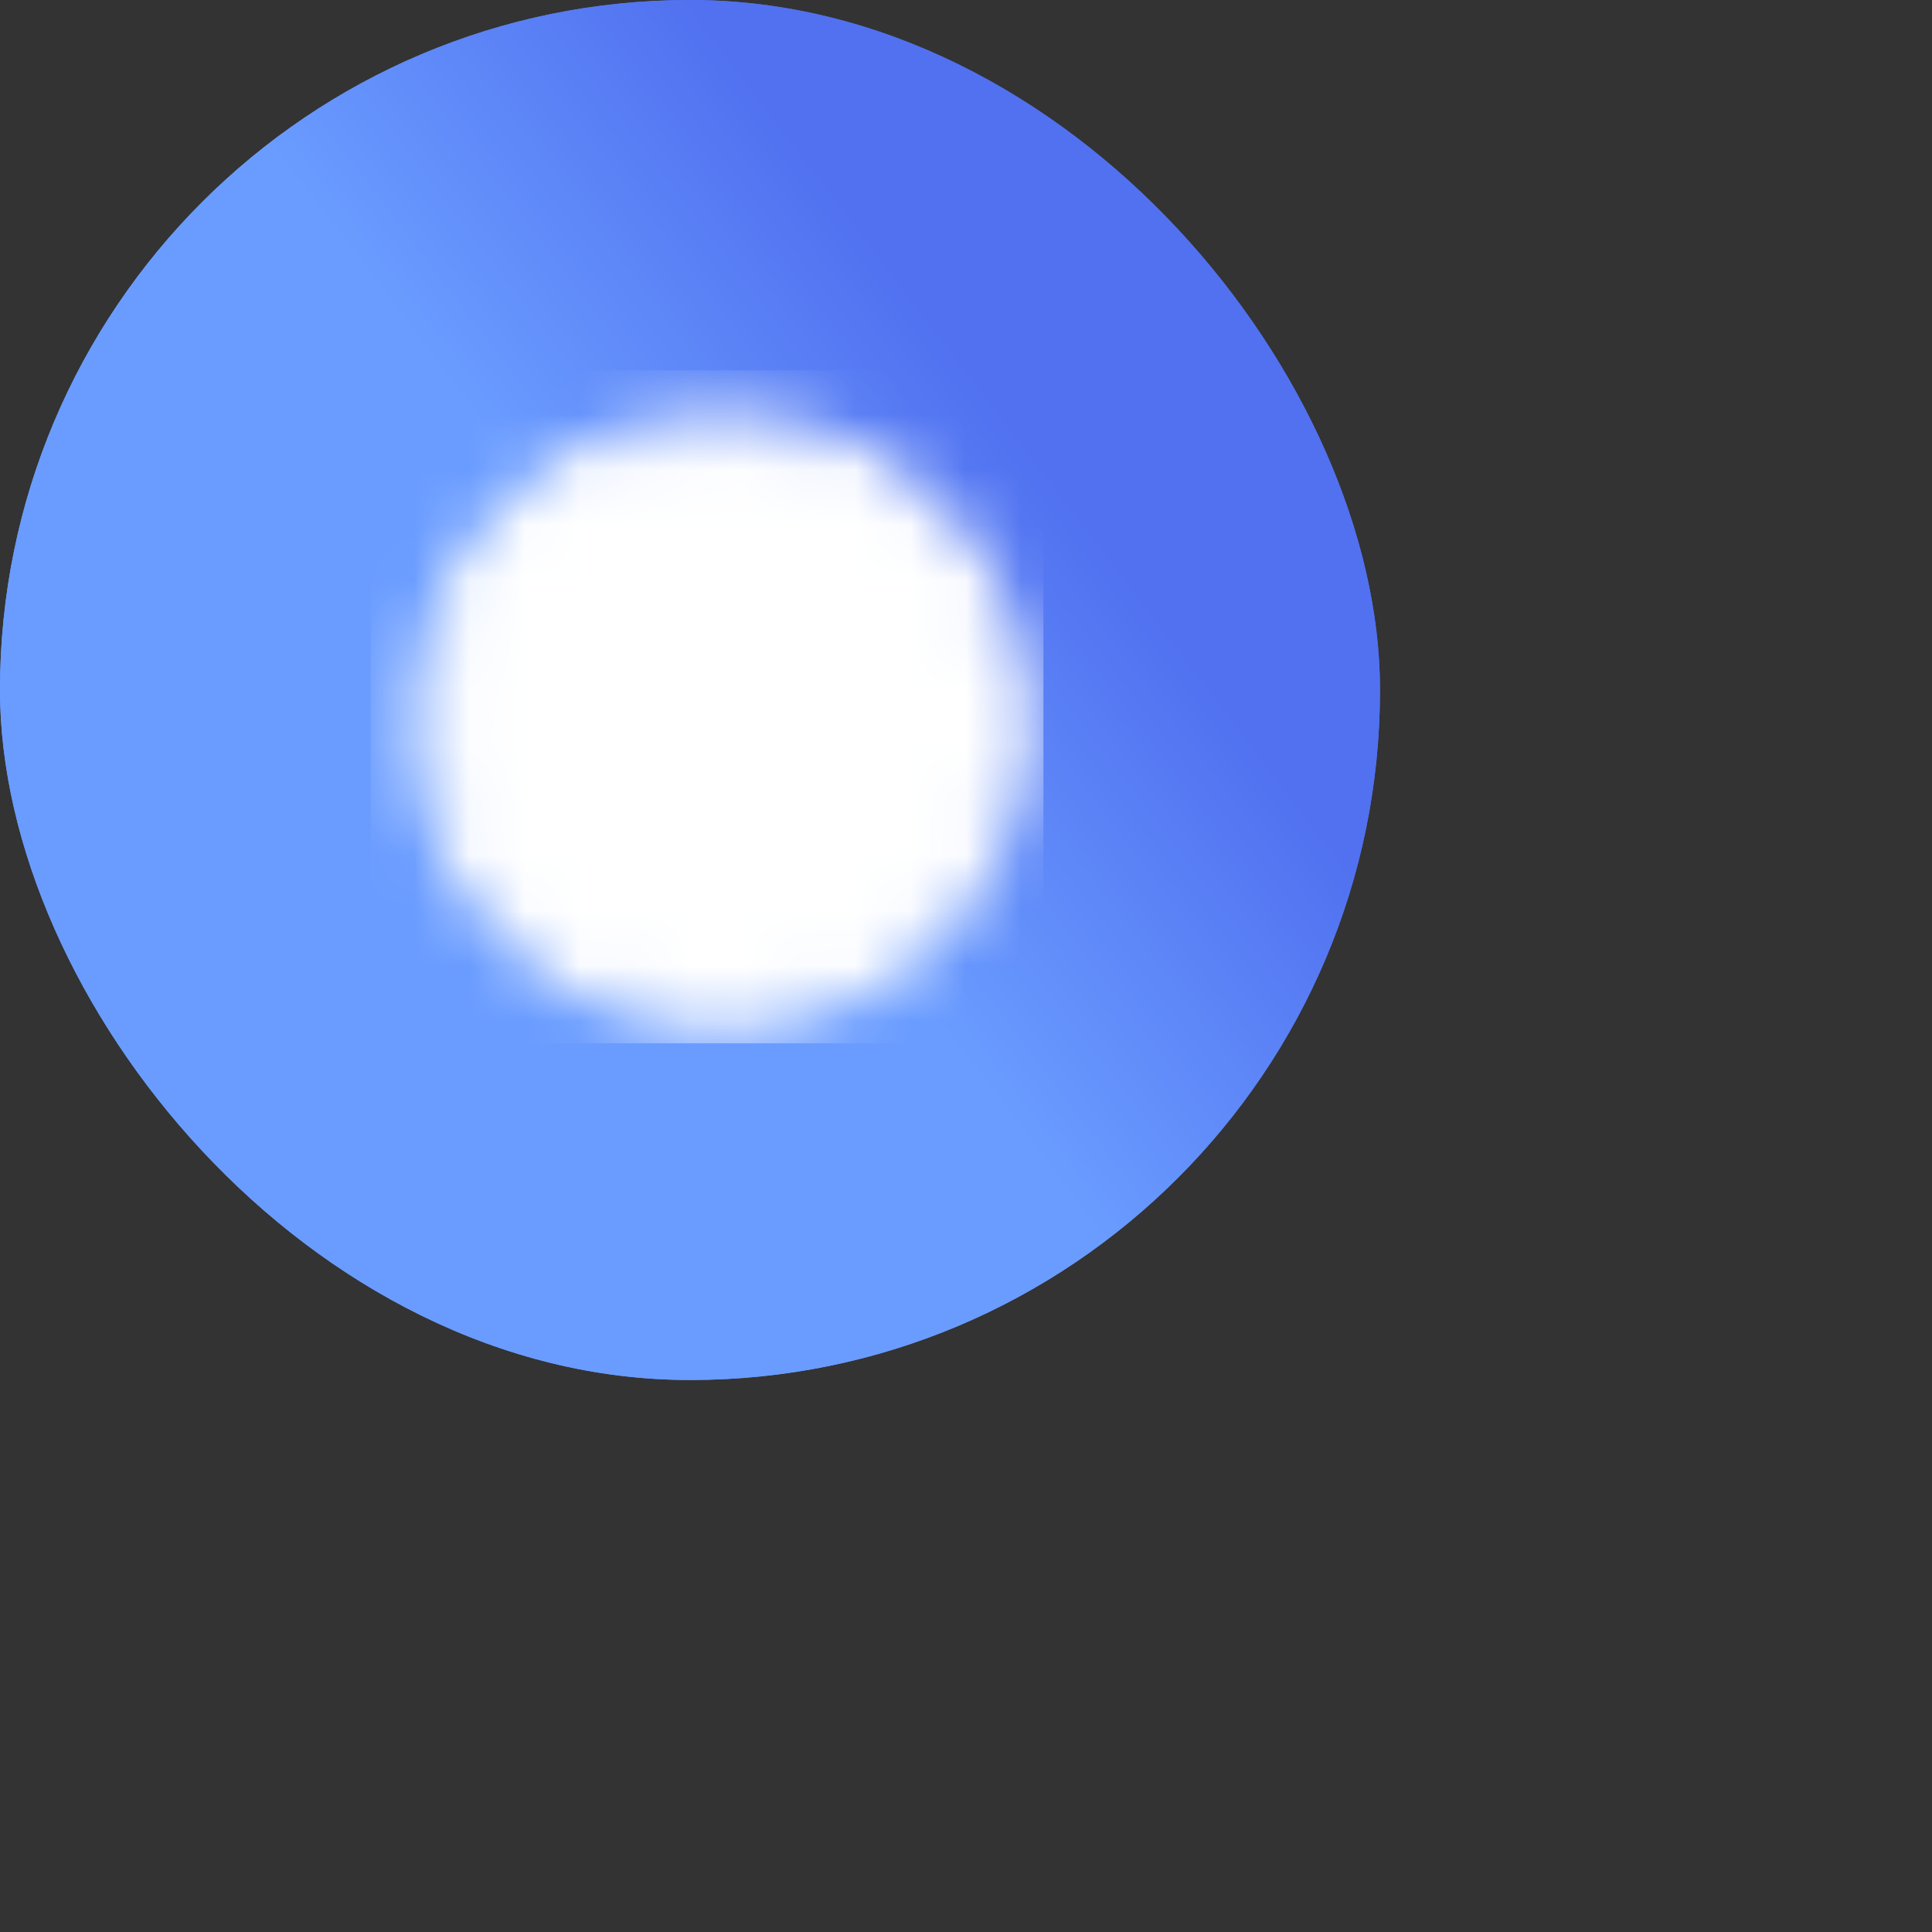 <?xml version="1.0" encoding="UTF-8"?> <svg xmlns="http://www.w3.org/2000/svg" width="35" height="35" viewBox="0 0 35 35" fill="none"><rect x="0" y="0" width="35" height="35" fill="#333333" stroke="none"/><rect width="25" height="25" rx="12.5" fill="url(#paint0_linear_167_87)"></rect><g clip-path="url(#clip0_167_87)"><path d="M8.489 10.263C8.489 9.589 8.757 8.943 9.234 8.467C9.71 7.99 10.356 7.723 11.03 7.723C11.704 7.723 12.35 7.99 12.827 8.467C13.303 8.943 13.571 9.589 13.571 10.263C13.571 10.937 13.303 11.583 12.827 12.06C12.35 12.536 11.704 12.804 11.03 12.804C10.356 12.804 9.71 12.536 9.234 12.06C8.757 11.583 8.489 10.937 8.489 10.263ZM9.252 13.82C8.578 13.82 7.932 14.088 7.455 14.564C6.979 15.041 6.711 15.687 6.711 16.361L6.711 17.377H15.349V16.361C15.349 15.687 15.082 15.041 14.605 14.564C14.129 14.088 13.482 13.82 12.809 13.82H9.252ZM18.906 17.377H16.365V16.361C16.365 15.365 15.957 14.466 15.298 13.82H16.365C16.699 13.82 17.029 13.886 17.338 14.014C17.646 14.141 17.926 14.328 18.162 14.564C18.398 14.8 18.585 15.08 18.713 15.389C18.84 15.697 18.906 16.027 18.906 16.361V17.377ZM14.587 12.804C14.277 12.804 13.969 12.747 13.679 12.637C14.265 11.985 14.588 11.139 14.587 10.263C14.588 9.387 14.265 8.541 13.679 7.89C14.027 7.757 14.4 7.702 14.772 7.729C15.143 7.757 15.504 7.866 15.829 8.048C16.154 8.23 16.435 8.482 16.652 8.785C16.869 9.088 17.016 9.435 17.084 9.802C17.151 10.168 17.138 10.545 17.044 10.905C16.949 11.266 16.777 11.601 16.539 11.888C16.3 12.174 16.002 12.405 15.665 12.563C15.328 12.722 14.96 12.804 14.587 12.804Z" fill="white"></path></g><rect width="25" height="25" rx="12.5" fill="url(#paint1_linear_167_87)"></rect><g clip-path="url(#clip1_167_87)"><mask id="mask0_167_87" style="mask-type:luminance" maskUnits="userSpaceOnUse" x="7" y="7" width="12" height="12"><path d="M13.081 18.163C15.888 18.163 18.163 15.888 18.163 13.081C18.163 10.275 15.888 8 13.081 8C10.275 8 8 10.275 8 13.081C8 15.888 10.275 18.163 13.081 18.163Z" fill="white" stroke="white" stroke-width="1.016" stroke-linejoin="round"></path><path d="M13.086 10.033V13.085L15.24 15.239" stroke="black" stroke-width="1.016" stroke-linecap="round" stroke-linejoin="round"></path></mask><g mask="url(#mask0_167_87)"><path d="M6.711 6.707H18.906V18.902H6.711V6.707Z" fill="white"></path></g></g><defs><linearGradient id="paint0_linear_167_87" x1="12.551" y1="-9.01867e-07" x2="-1.679" y2="10.844" gradientUnits="userSpaceOnUse"><stop stop-color="#5171F0"></stop><stop offset="0.435" stop-color="#6A9CFF"></stop></linearGradient><linearGradient id="paint1_linear_167_87" x1="12.551" y1="-9.01867e-07" x2="-1.679" y2="10.844" gradientUnits="userSpaceOnUse"><stop stop-color="#5171F0"></stop><stop offset="0.435" stop-color="#6A9CFF"></stop></linearGradient><clipPath id="clip0_167_87"><rect width="12.195" height="12.195" fill="white" transform="translate(6.711 6.707)"></rect></clipPath><clipPath id="clip1_167_87"><rect width="12.195" height="12.195" fill="white" transform="translate(6.711 6.707)"></rect></clipPath></defs></svg> 